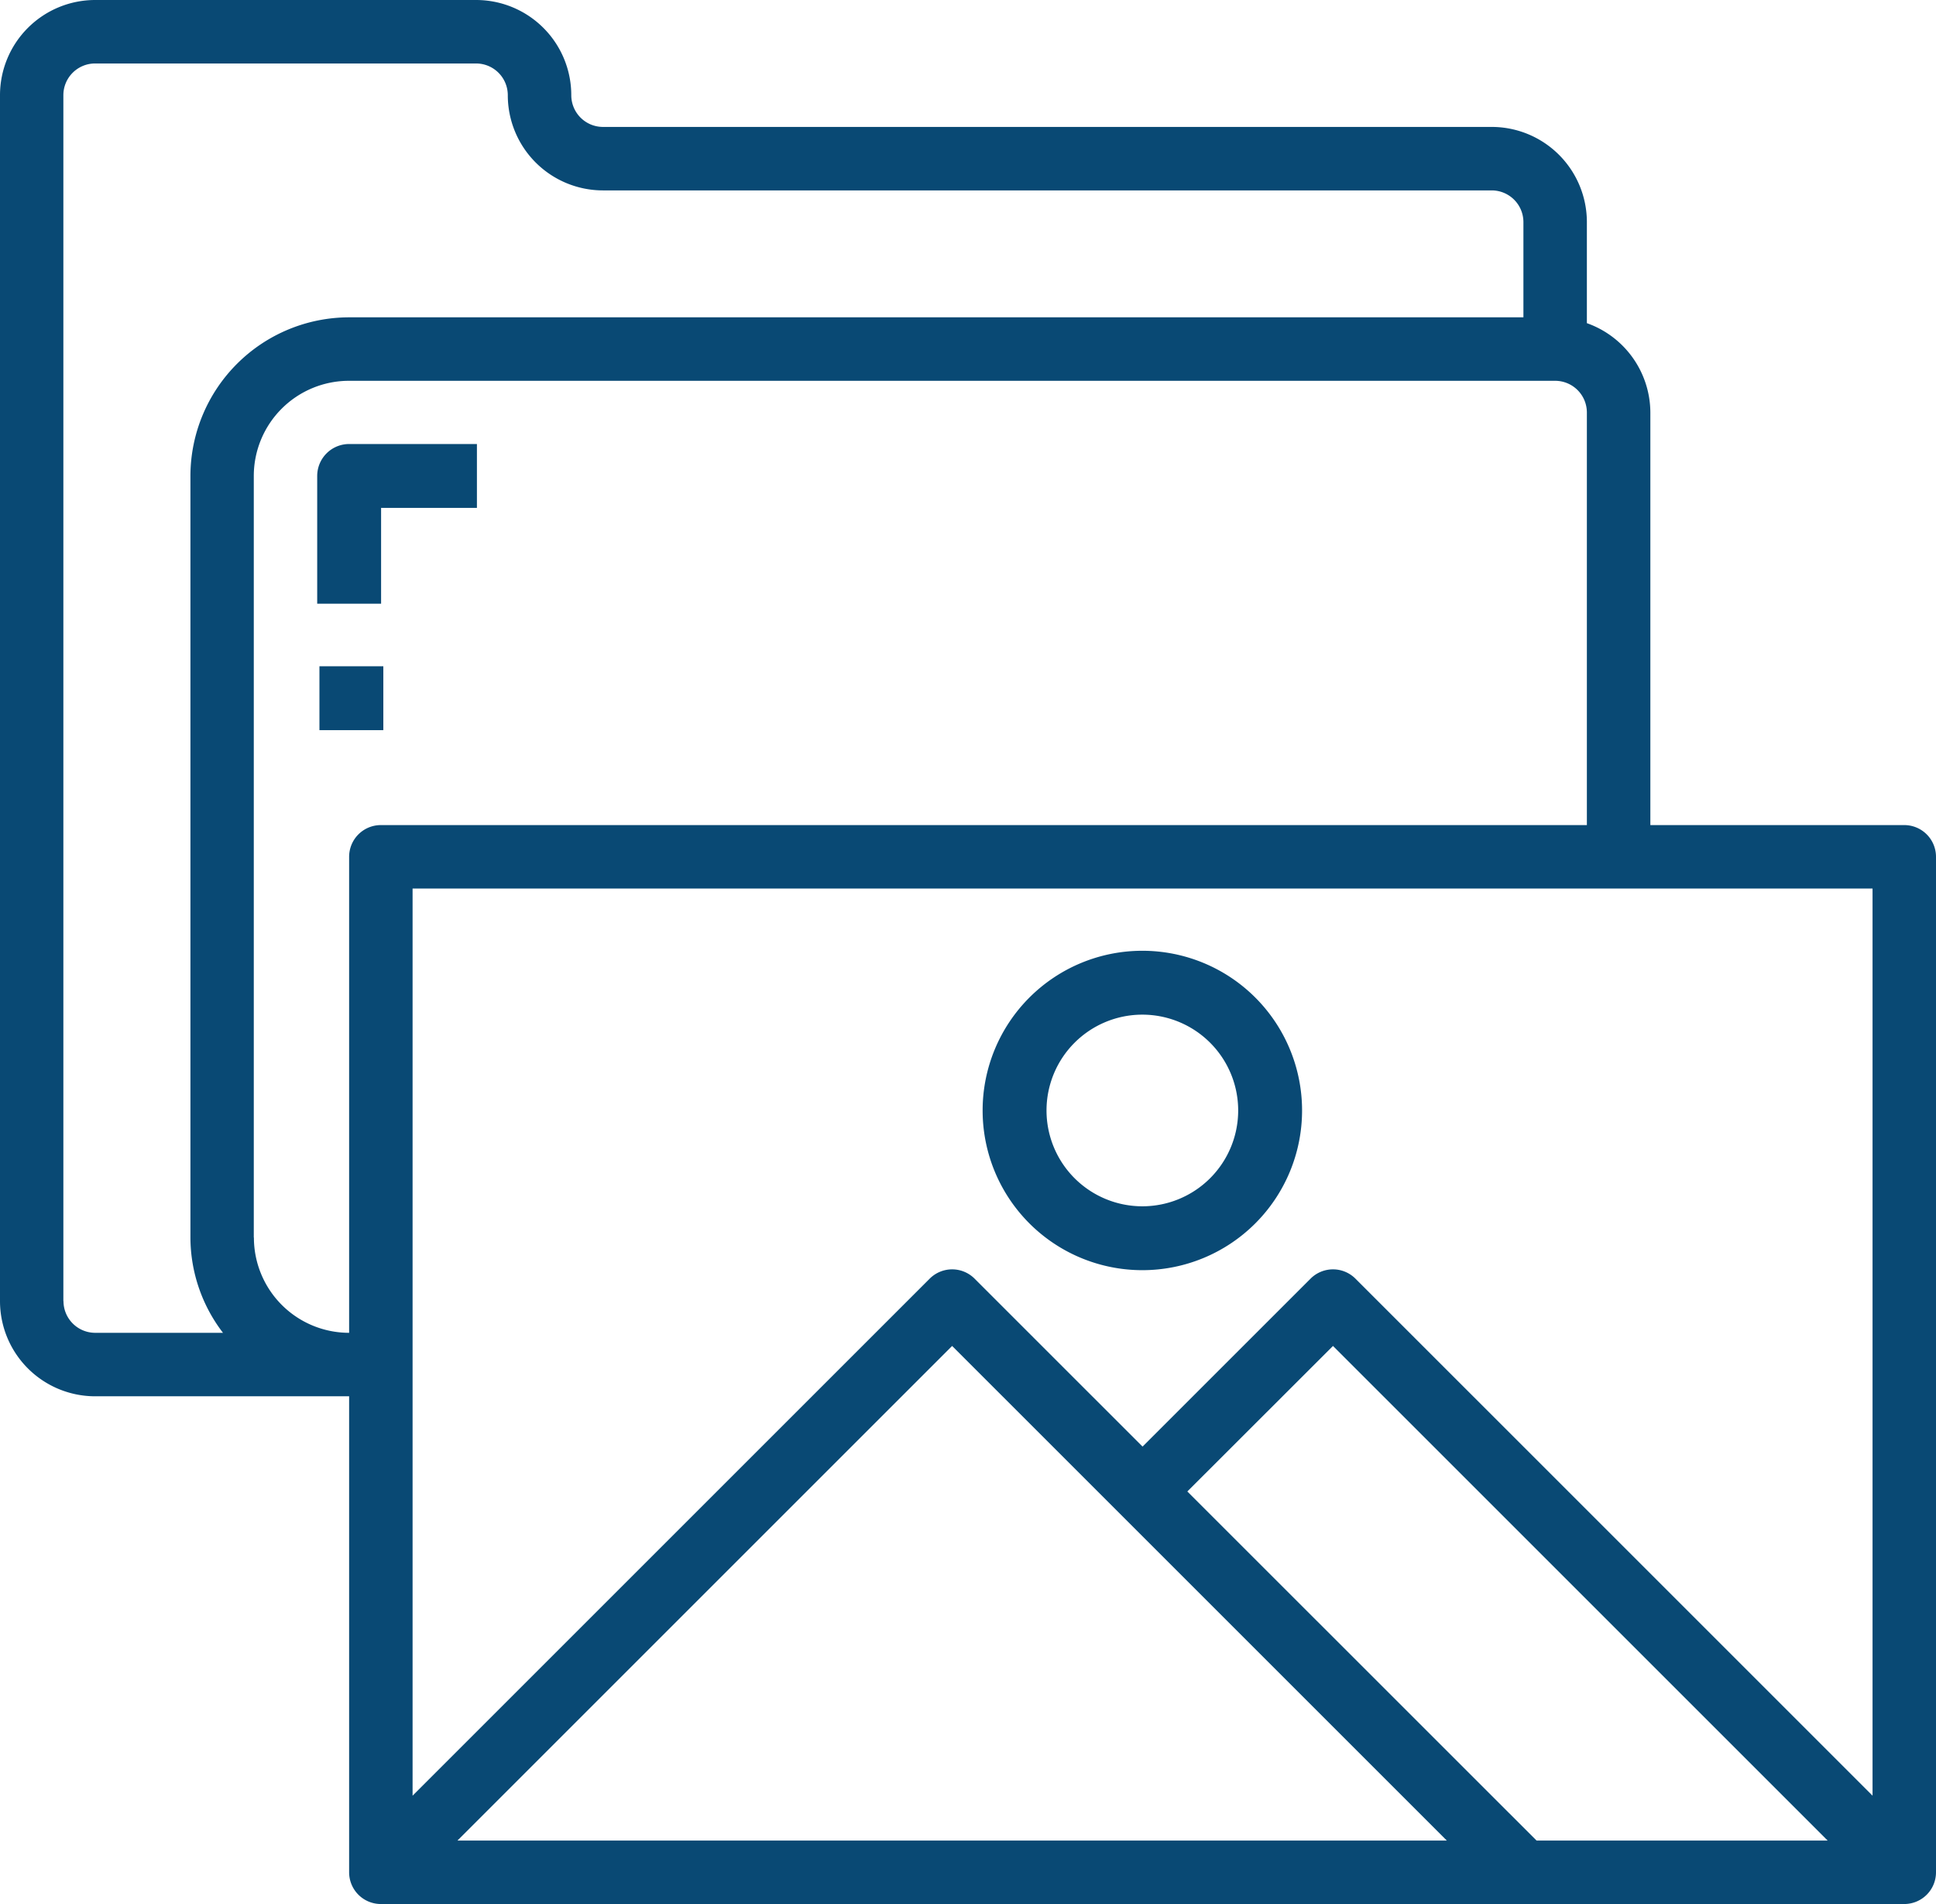 <svg xmlns="http://www.w3.org/2000/svg" width="81.333" height="80" viewBox="0 0 81.333 80">
  <g id="Media_si_galerie_foto" transform="translate(-2 -2)">
    <path id="Path_188" data-name="Path 188" d="M14.684,18.684H18.71V16H13.342A1.342,1.342,0,0,0,12,17.342V22.71h2.684Z" transform="translate(3.326 4.656)" fill="#094974"/>
    <path id="Path_189" data-name="Path 189" d="M12,23h2.684v2.684H12Z" transform="translate(3.42 6.994)" fill="#094974"/>
    <path id="Path_190" data-name="Path 190" d="M82,36.667H71.333V19.333a4,4,0,0,0-2.667-3.755V11.333a4,4,0,0,0-4-4H27.333A1.333,1.333,0,0,1,26,6a4,4,0,0,0-4-4H6A4,4,0,0,0,2,6V56.667a4,4,0,0,0,4,4H16.667v20A1.333,1.333,0,0,0,18,82H82a1.333,1.333,0,0,0,1.333-1.333V38A1.333,1.333,0,0,0,82,36.667ZM80.667,77.448,58.943,55.724a1.333,1.333,0,0,0-1.885,0L50,62.781l-7.057-7.057a1.333,1.333,0,0,0-1.885,0L19.333,77.448V39.333H80.667ZM62.781,79.333H21.219L42,58.552Zm-10.9-14.667L58,58.552,78.781,79.333H66.552Zm-47.219-8V6A1.333,1.333,0,0,1,6,4.667H22A1.333,1.333,0,0,1,23.333,6a4,4,0,0,0,4,4H64.667A1.333,1.333,0,0,1,66,11.333v4H16.667A6.675,6.675,0,0,0,10,22V54a6.6,6.6,0,0,0,1.368,4H6A1.333,1.333,0,0,1,4.667,56.667Zm8-2.667V22a4,4,0,0,1,4-4H67.333a1.333,1.333,0,0,1,1.333,1.333V36.667H18A1.333,1.333,0,0,0,16.667,38V58A4,4,0,0,1,12.667,54Z" transform="translate(0)" fill="#094974"/>
    <path id="Path_191" data-name="Path 191" d="M39.71,45.42A6.71,6.71,0,1,0,33,38.71,6.71,6.71,0,0,0,39.71,45.42Zm0-10.736a4.026,4.026,0,1,1-4.026,4.026A4.026,4.026,0,0,1,39.71,34.684Z" transform="translate(10.281 9.948)" fill="#094974"/>
  </g>
</svg>
